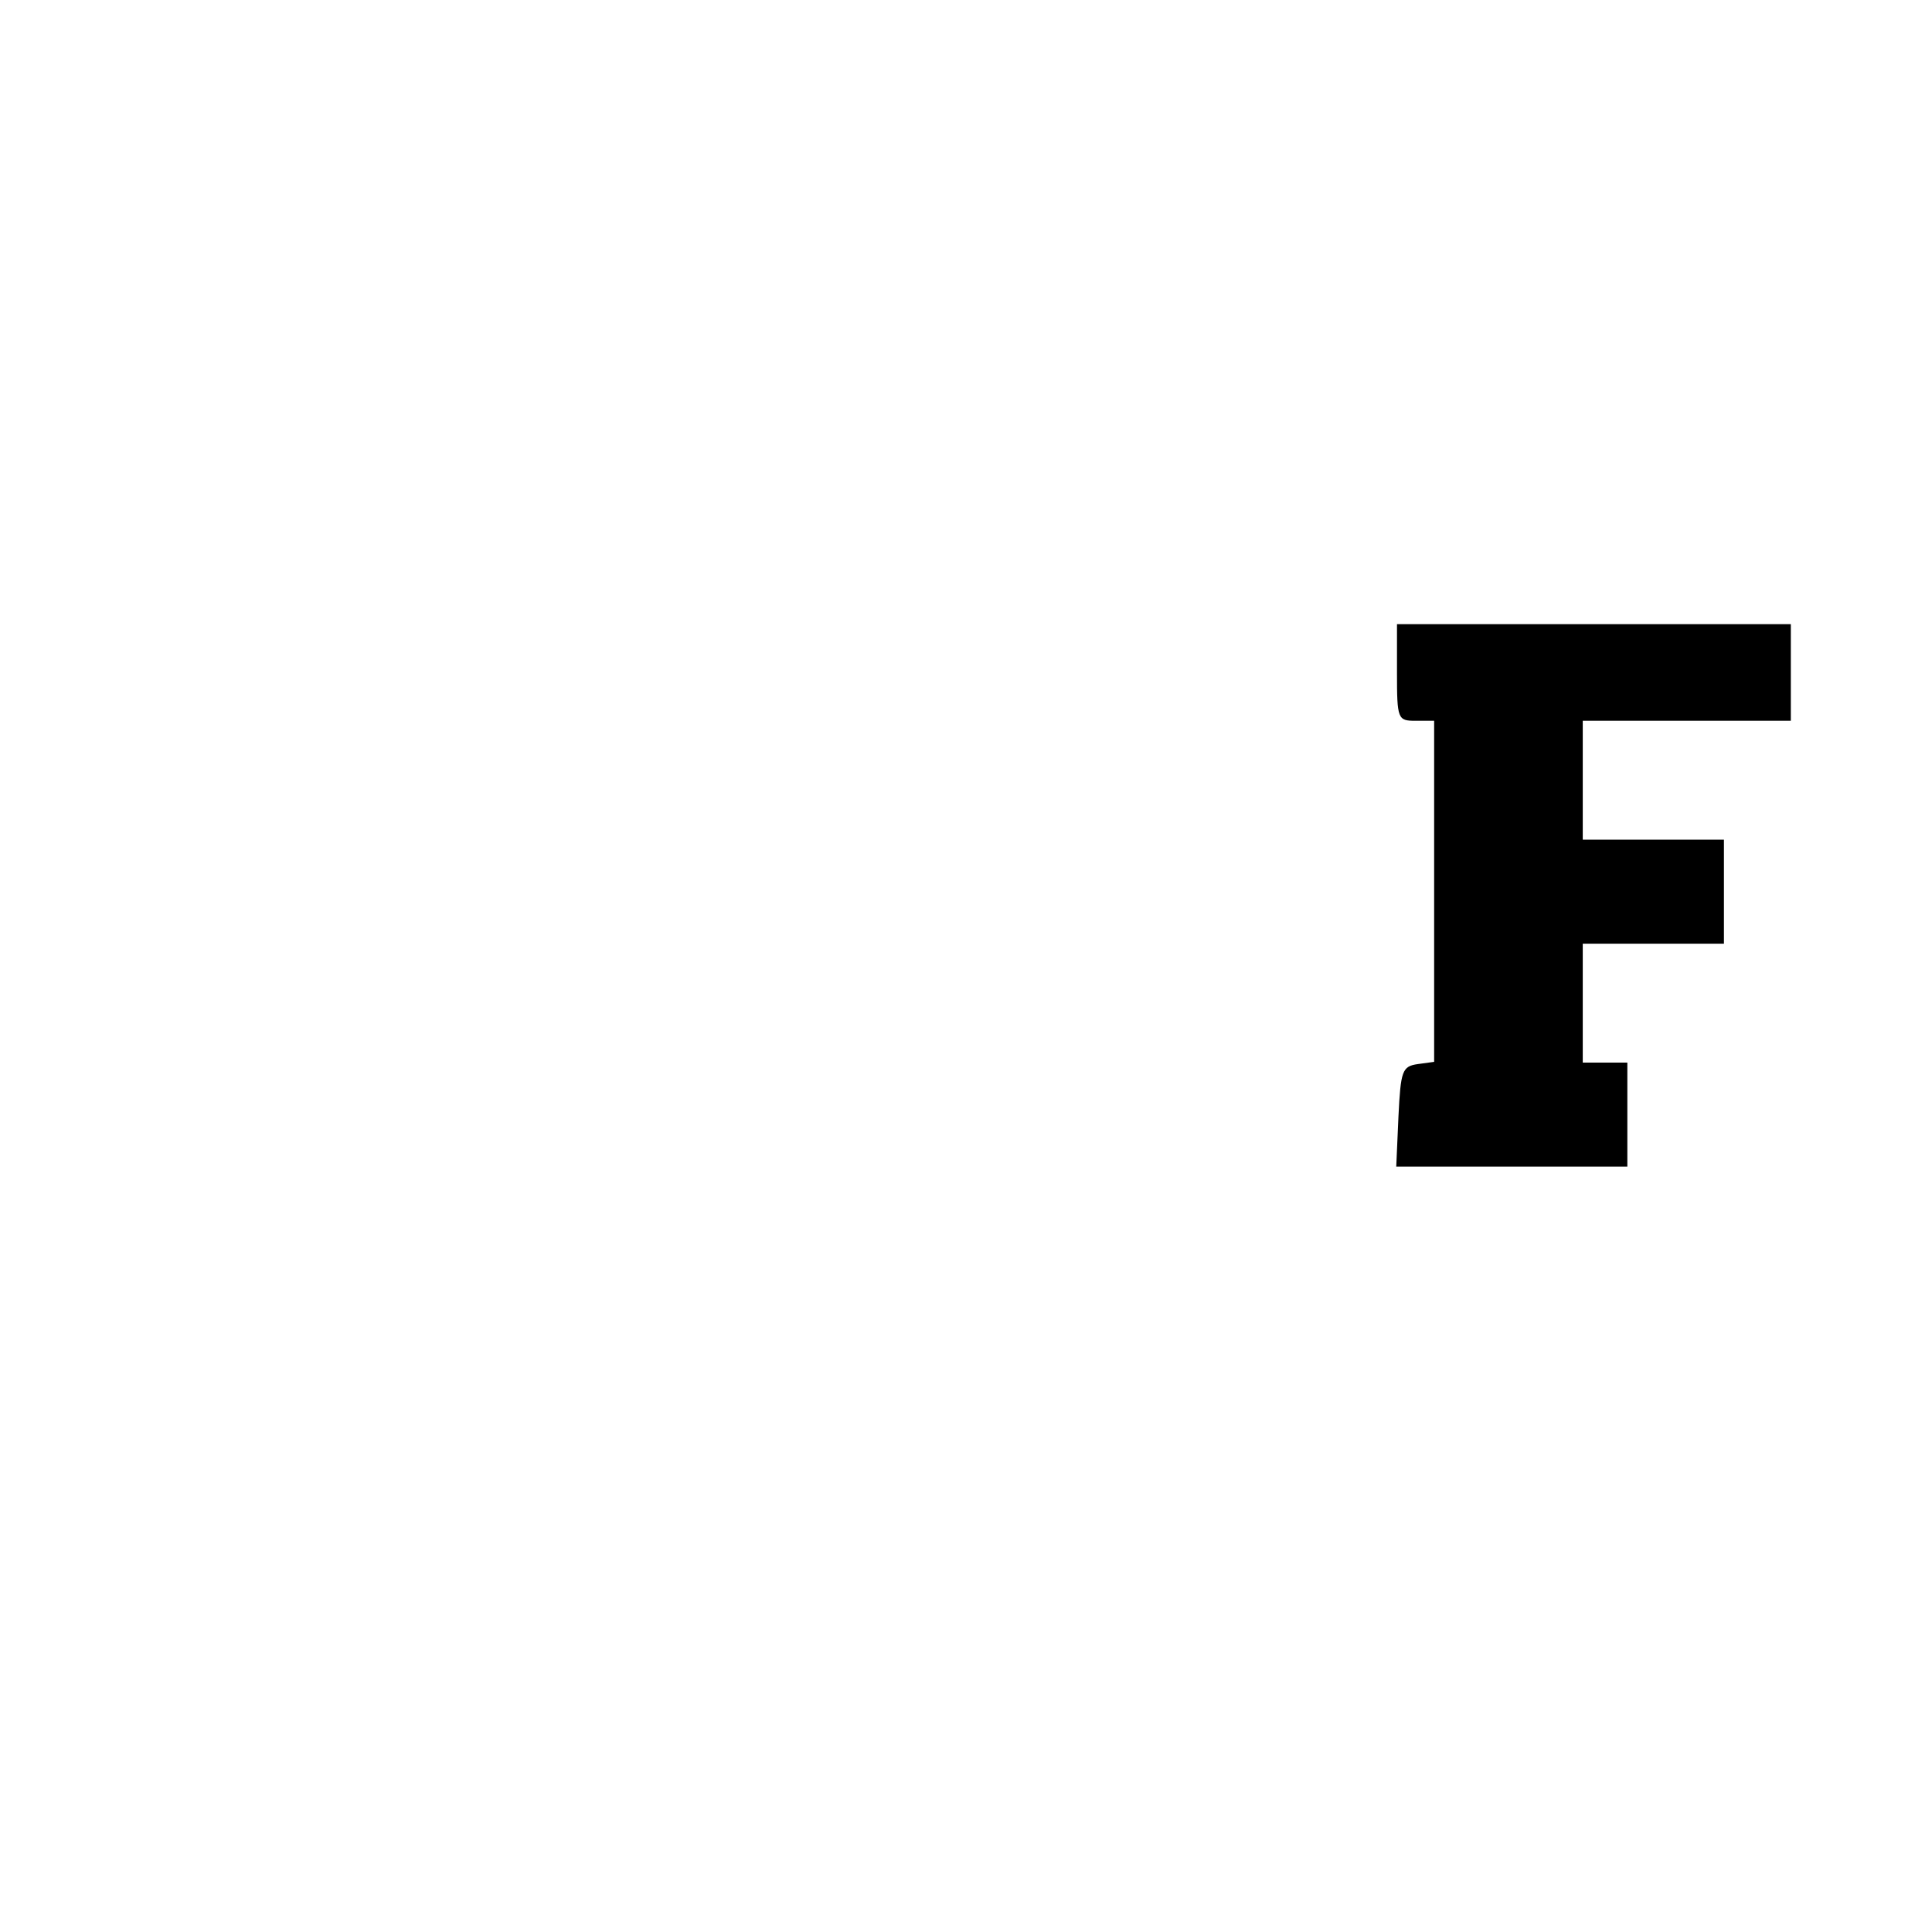 <?xml version="1.0" standalone="no"?>
<!DOCTYPE svg PUBLIC "-//W3C//DTD SVG 20010904//EN"
 "http://www.w3.org/TR/2001/REC-SVG-20010904/DTD/svg10.dtd">
<svg version="1.0" xmlns="http://www.w3.org/2000/svg"
 width="260pt" height="260pt" viewBox="0 0 260 260"
 preserveAspectRatio="xMidYMid meet">
<g transform="translate(0,260) scale(0.1,-0.1)"
fill="#000000" stroke="none">
<path d="M1880 1695 c0 -63 1 -65 25 -65 l25 0 0 -229 0 -230 -22 -3 c-21 -3
-23 -9 -26 -70 l-3 -68 156 0 155 0 0 70 0 70 -30 0 -30 0 0 80 0 80 95 0 95
0 0 70 0 70 -95 0 -95 0 0 80 0 80 140 0 140 0 0 65 0 65 -265 0 -265 0 0 -65z"/>
</g>
</svg>
